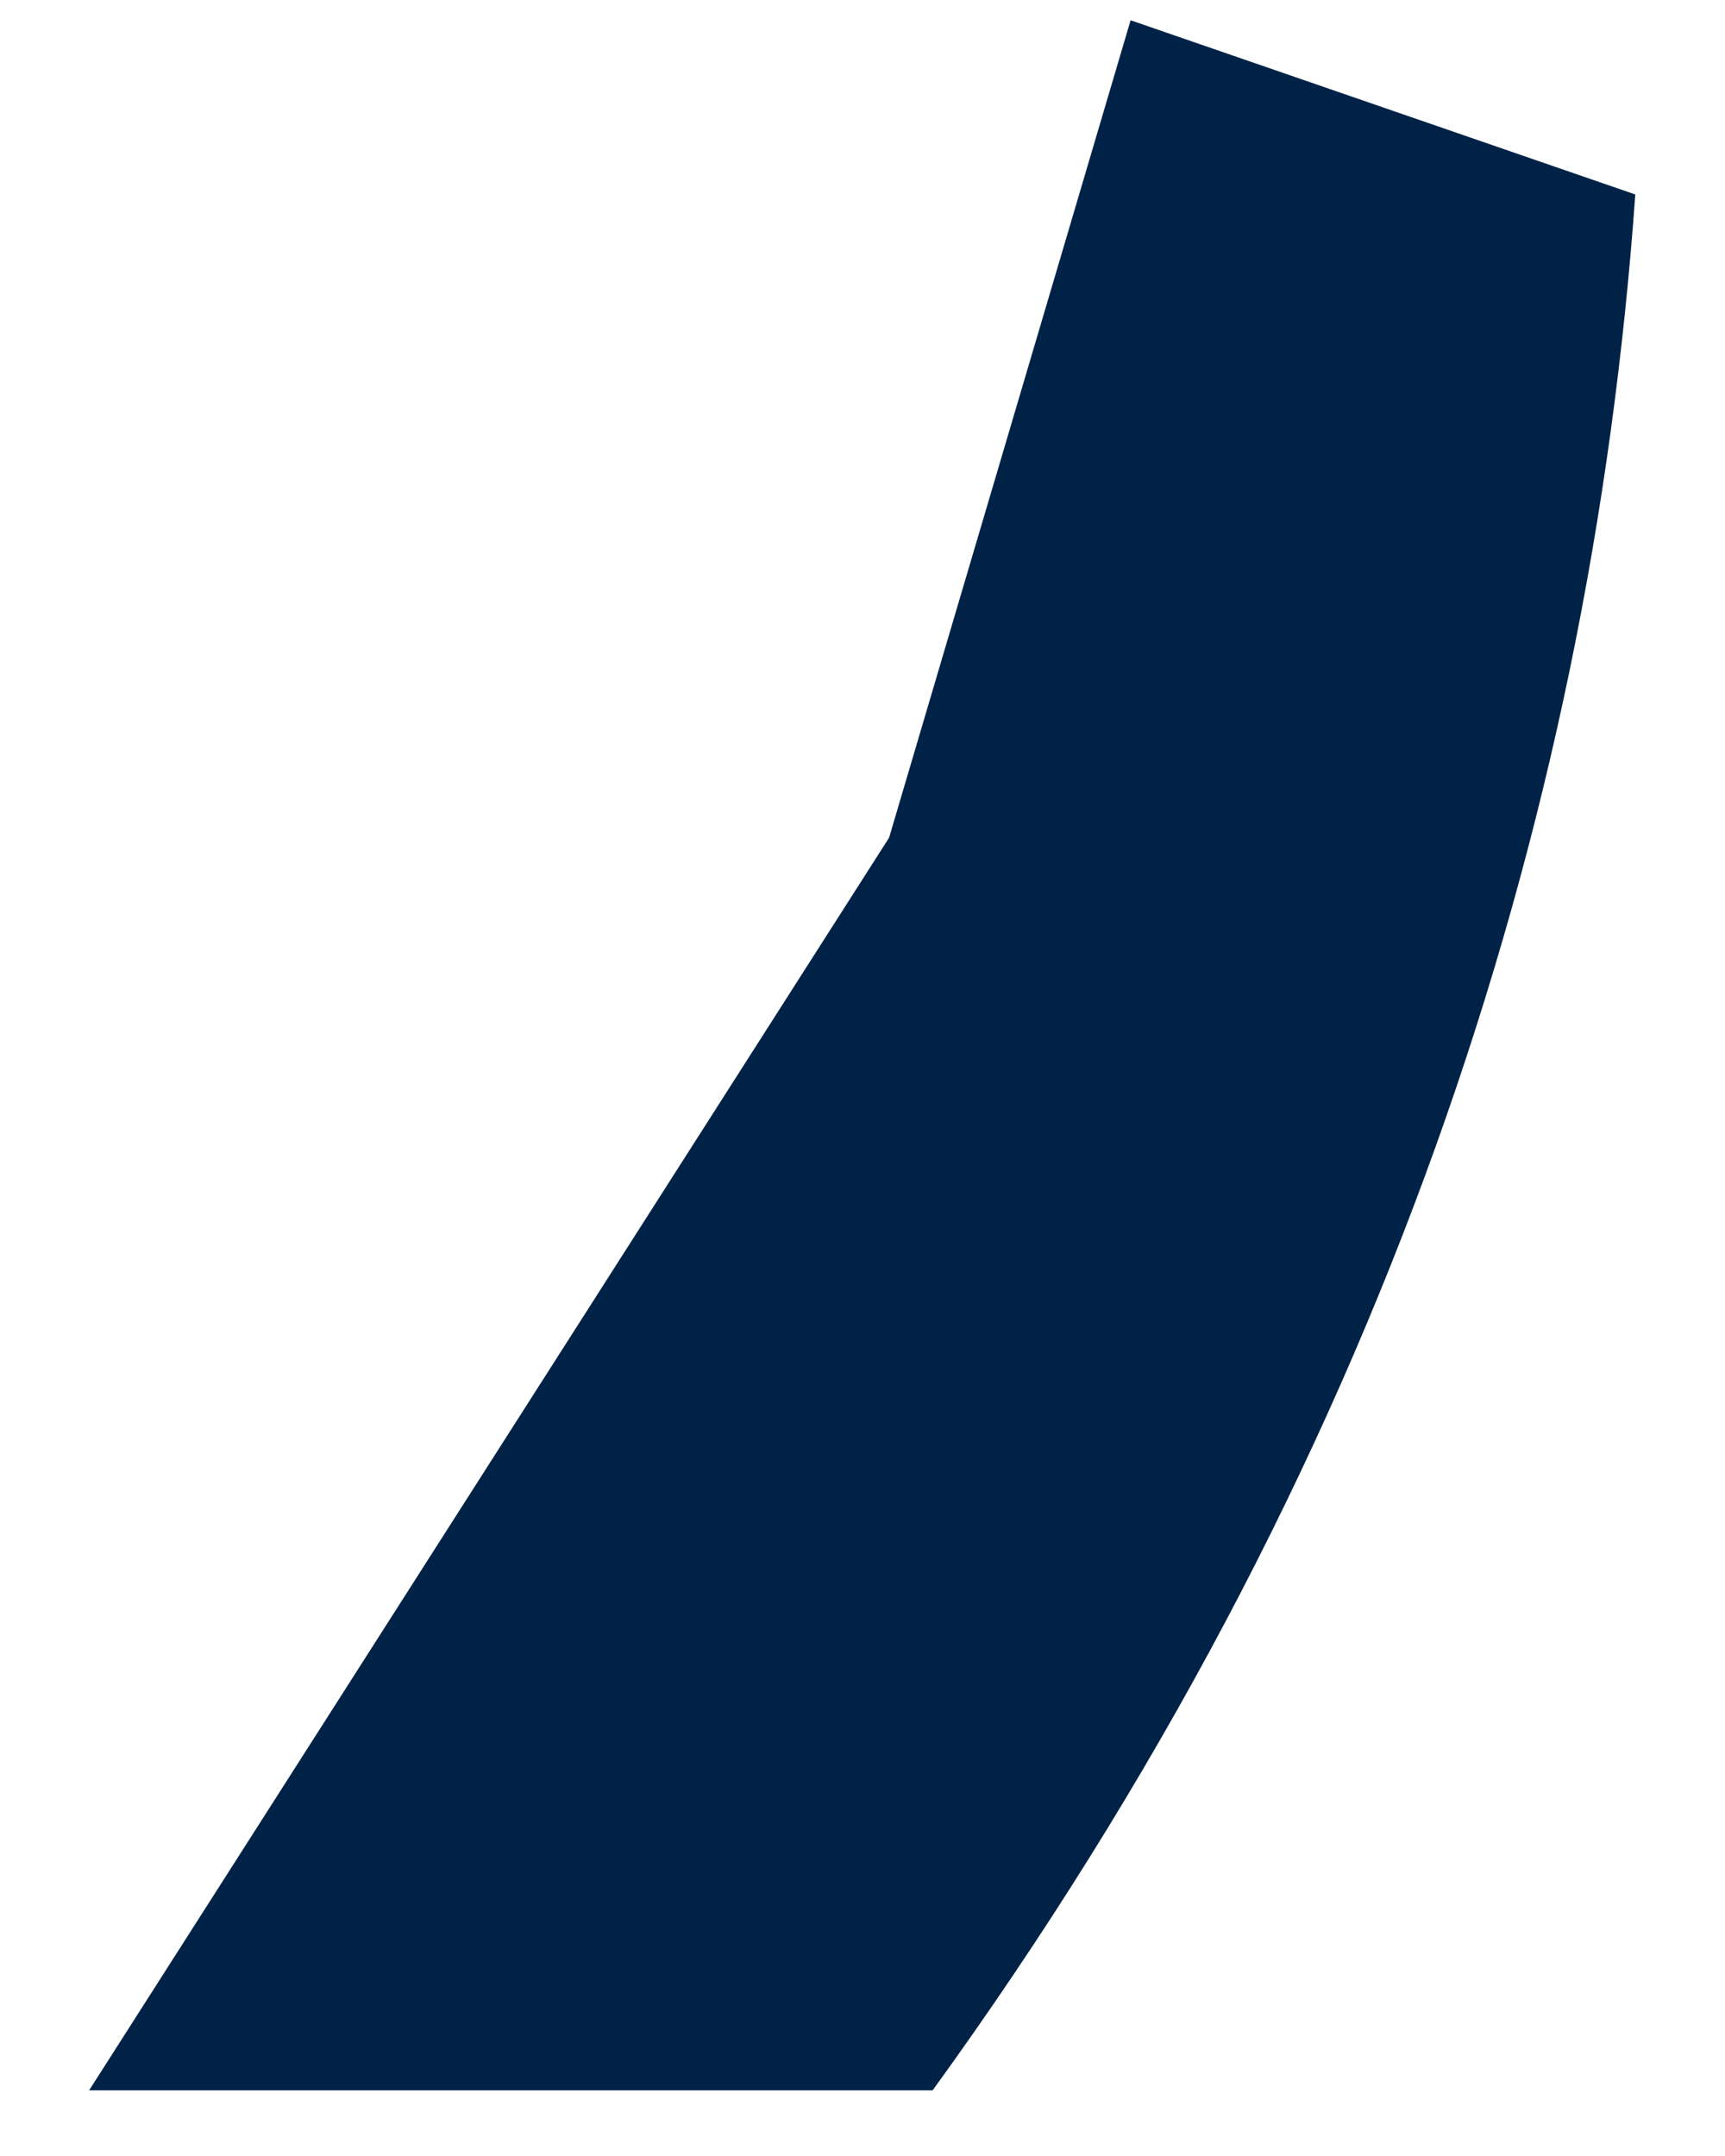 <?xml version="1.0" encoding="UTF-8"?><svg xmlns="http://www.w3.org/2000/svg" xmlns:xlink="http://www.w3.org/1999/xlink" xmlns:avocode="https://avocode.com/" id="SVGDoc633bb03f75689" width="12px" height="15px" version="1.1" viewBox="0 0 12 15" aria-hidden="true"><defs><linearGradient class="cerosgradient" data-cerosgradient="true" id="CerosGradient_id92f8737a8" gradientUnits="userSpaceOnUse" x1="50%" y1="100%" x2="50%" y2="0%"><stop offset="0%" stop-color="#d1d1d1"/><stop offset="100%" stop-color="#d1d1d1"/></linearGradient><linearGradient/></defs><g><g><path d="M6.185,5.828v0l-5.565,8.715v0h5.868c3.126,-4.315 4.575,-8.796 4.888,-13.19l-3.511,-1.212v0z" fill="#002247" fill-opacity="1"/></g></g></svg>